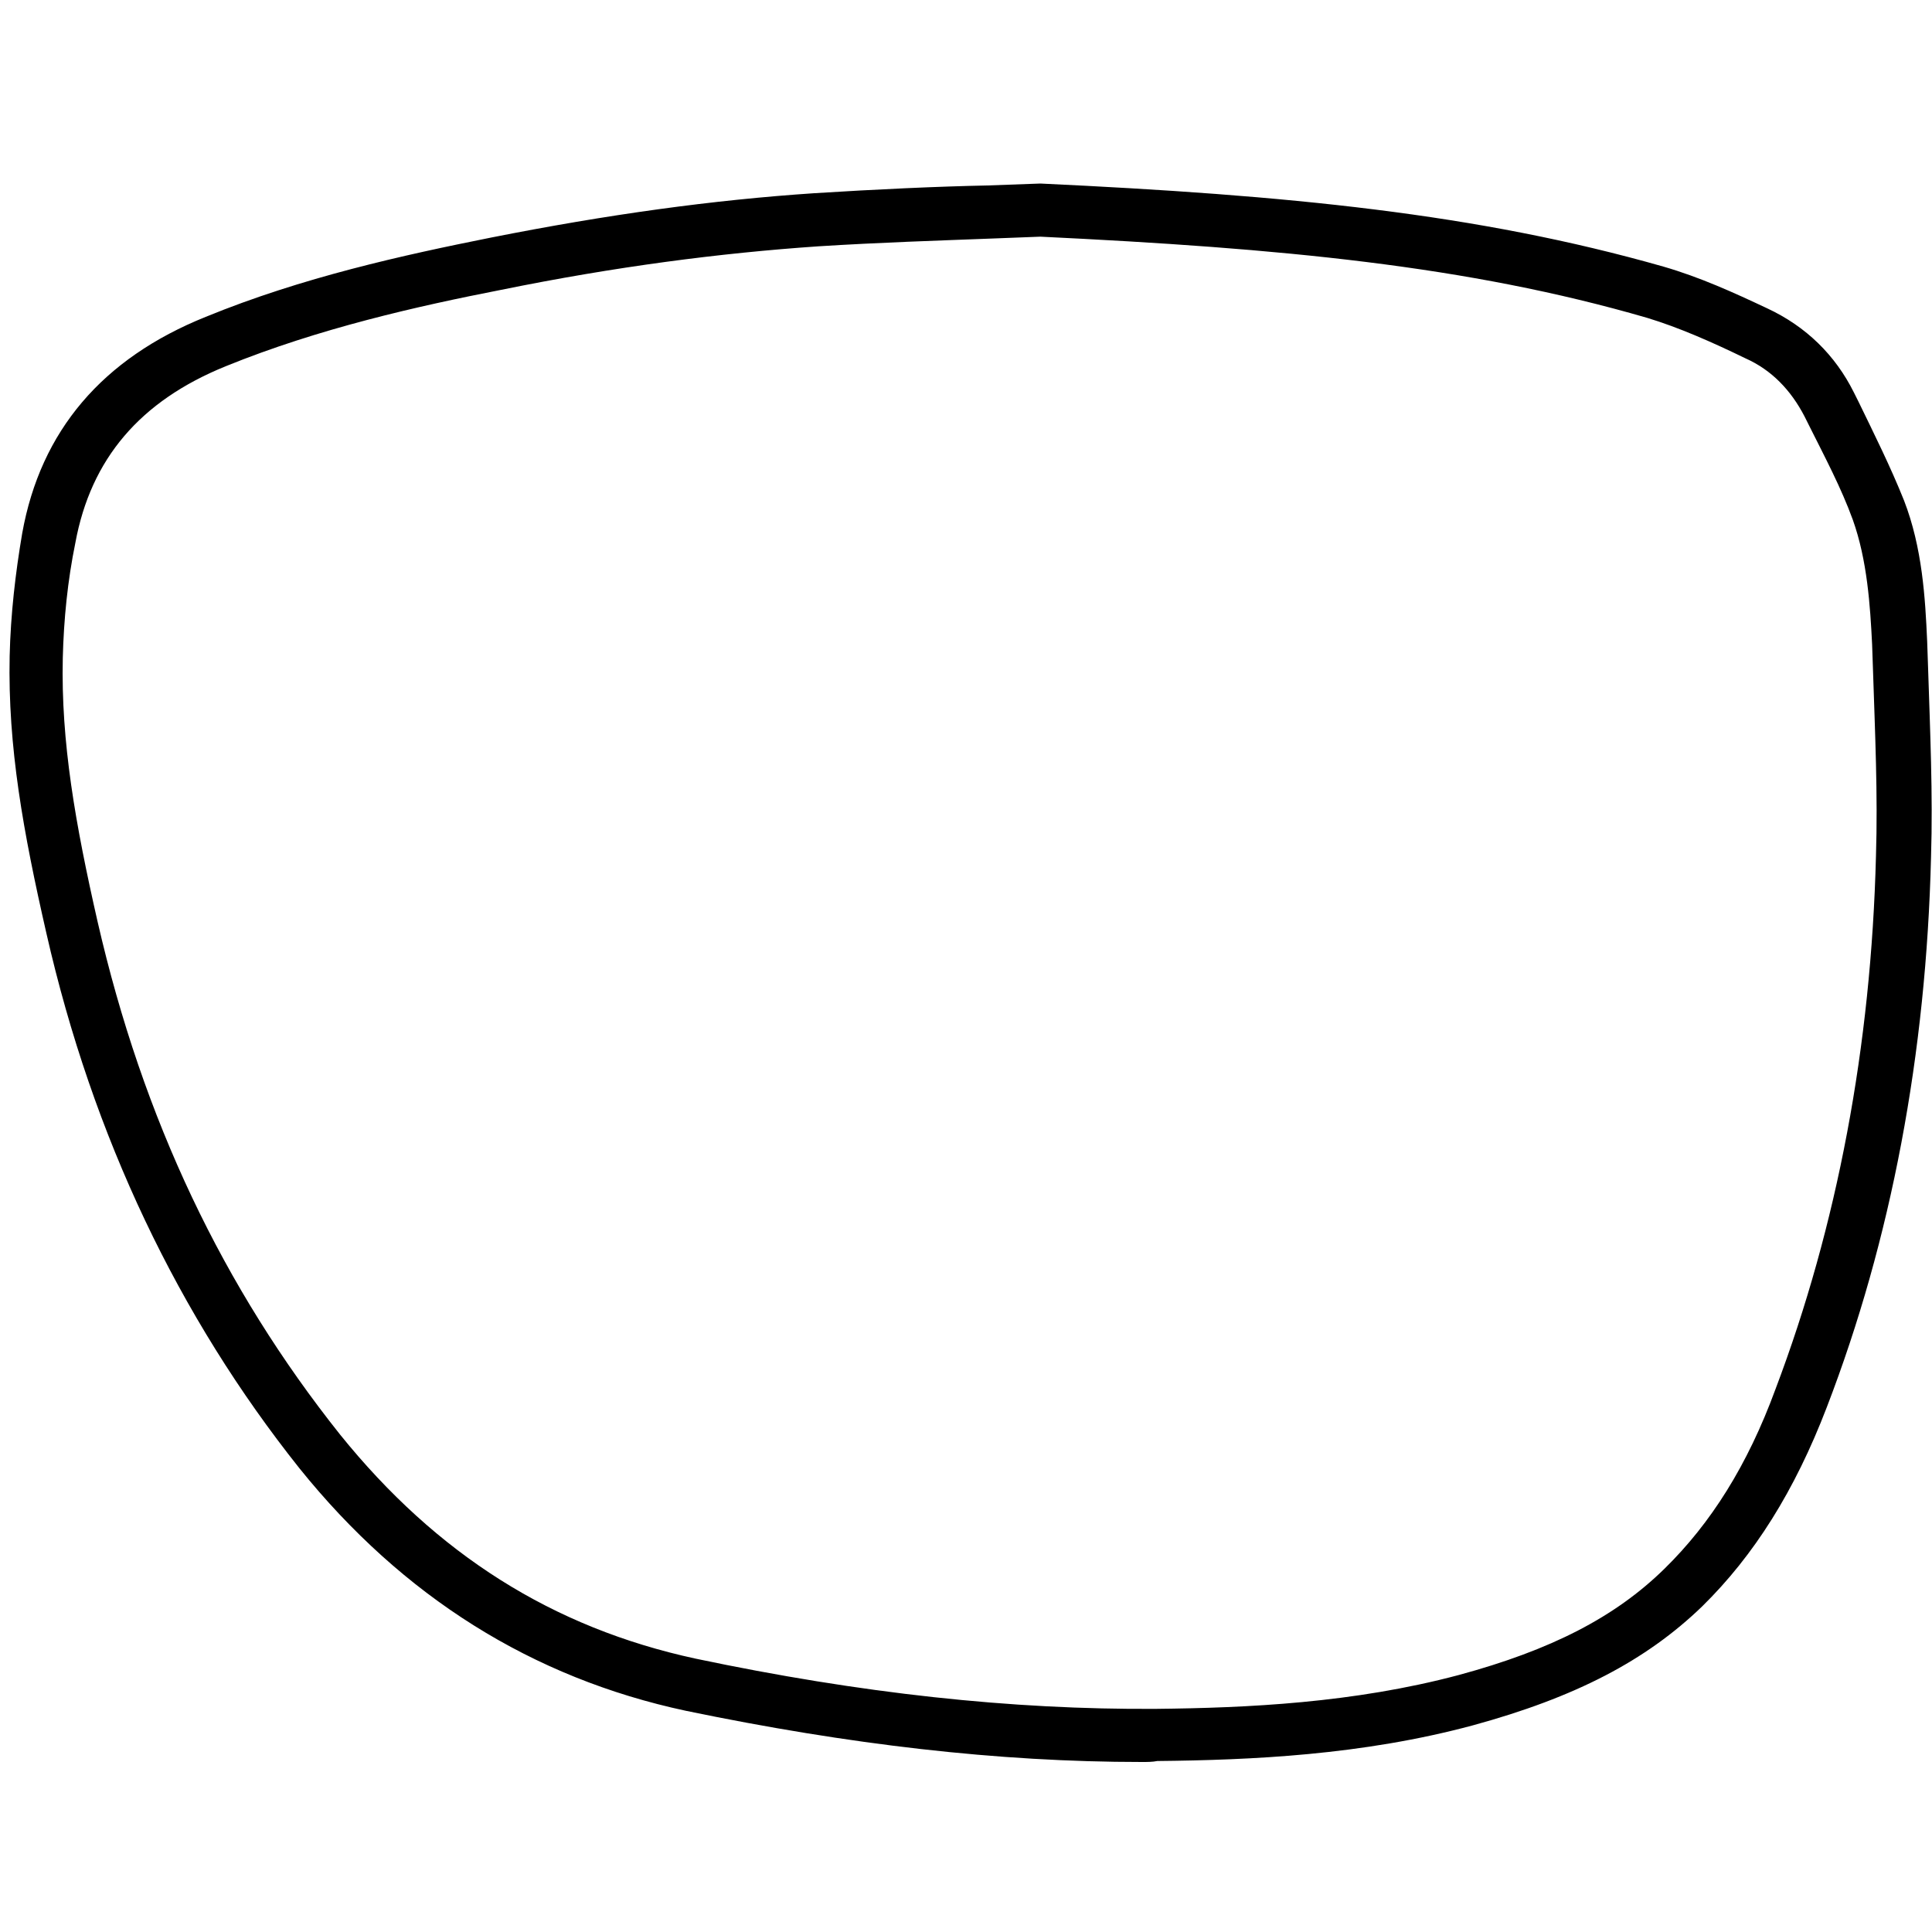 <?xml version="1.0" encoding="utf-8"?>
<!-- Generator: Adobe Illustrator 22.0.0, SVG Export Plug-In . SVG Version: 6.00 Build 0)  -->
<svg version="1.1" id="Capa_1" xmlns="http://www.w3.org/2000/svg" xmlns:xlink="http://www.w3.org/1999/xlink" x="0px" y="0px"
	 viewBox="0 0 200 200" style="enable-background:new 0 0 200 200;" xml:space="preserve">
<g>
	<path d="M118.2,182.4c-14.9,0-30.3-1.8-47.2-5.3c-15.9-3.4-29.3-11.8-40-25.1C18.5,136.3,9.6,117.7,4.8,96.6
		C2.4,86.1,0.8,77.3,1,67.9c0.1-4.3,0.6-8.6,1.3-12.7c1.9-10.6,8.3-18.1,19-22.4c10-4.1,20.5-6.4,29.5-8.2c12.1-2.4,23-3.9,33.5-4.6
		c6.3-0.4,12.8-0.7,17.9-0.8l5.5-0.2c25.6,1.2,45.2,3.1,64.5,8.6c3.8,1.1,7.3,2.7,10.7,4.3c4.1,1.9,7.1,4.9,9,8.7l0.5,1
		c1.6,3.3,3.3,6.7,4.7,10.2c1.9,4.9,2.2,10.1,2.4,14.6l0.1,2.9c0.2,6.3,0.5,12.9,0.3,19.4c-0.5,20.4-4.1,39.6-10.8,57
		c-3.3,8.6-7.5,15.3-12.9,20.6c-5.8,5.6-13.1,9.4-23.7,12.3c-11.5,3.1-23,3.6-32.7,3.7C119.3,182.4,118.8,182.4,118.2,182.4z
		 M107.7,24.5l-5.2,0.2c-5.2,0.2-11.5,0.4-17.8,0.8c-10.2,0.7-21,2.1-32.8,4.5c-8.7,1.7-18.9,4-28.5,7.9c-8.9,3.6-14,9.6-15.6,18.3
		C7,60.1,6.6,64.1,6.5,68.1c-0.2,8.7,1.3,17.2,3.6,27.3c4.7,20.5,13,37.9,25.1,53.1c10,12.4,22,20,36.8,23.2
		c17.1,3.6,32.7,5.3,47.7,5.2c9.4-0.1,20.4-0.6,31.3-3.5c9.6-2.6,16.2-6,21.3-11c4.8-4.7,8.6-10.7,11.5-18.6
		c6.4-16.9,9.9-35.5,10.4-55.2v0c0.2-6.3-0.1-12.8-0.3-19l-0.1-2.9c-0.2-4-0.5-8.7-2-12.9c-1.2-3.3-2.9-6.5-4.5-9.7l-0.5-1
		c-1.4-2.7-3.4-4.8-6.1-6c-3.5-1.7-6.9-3.2-10.2-4.2C151.9,27.5,132.6,25.7,107.7,24.5z"/>
</g>
</svg>
